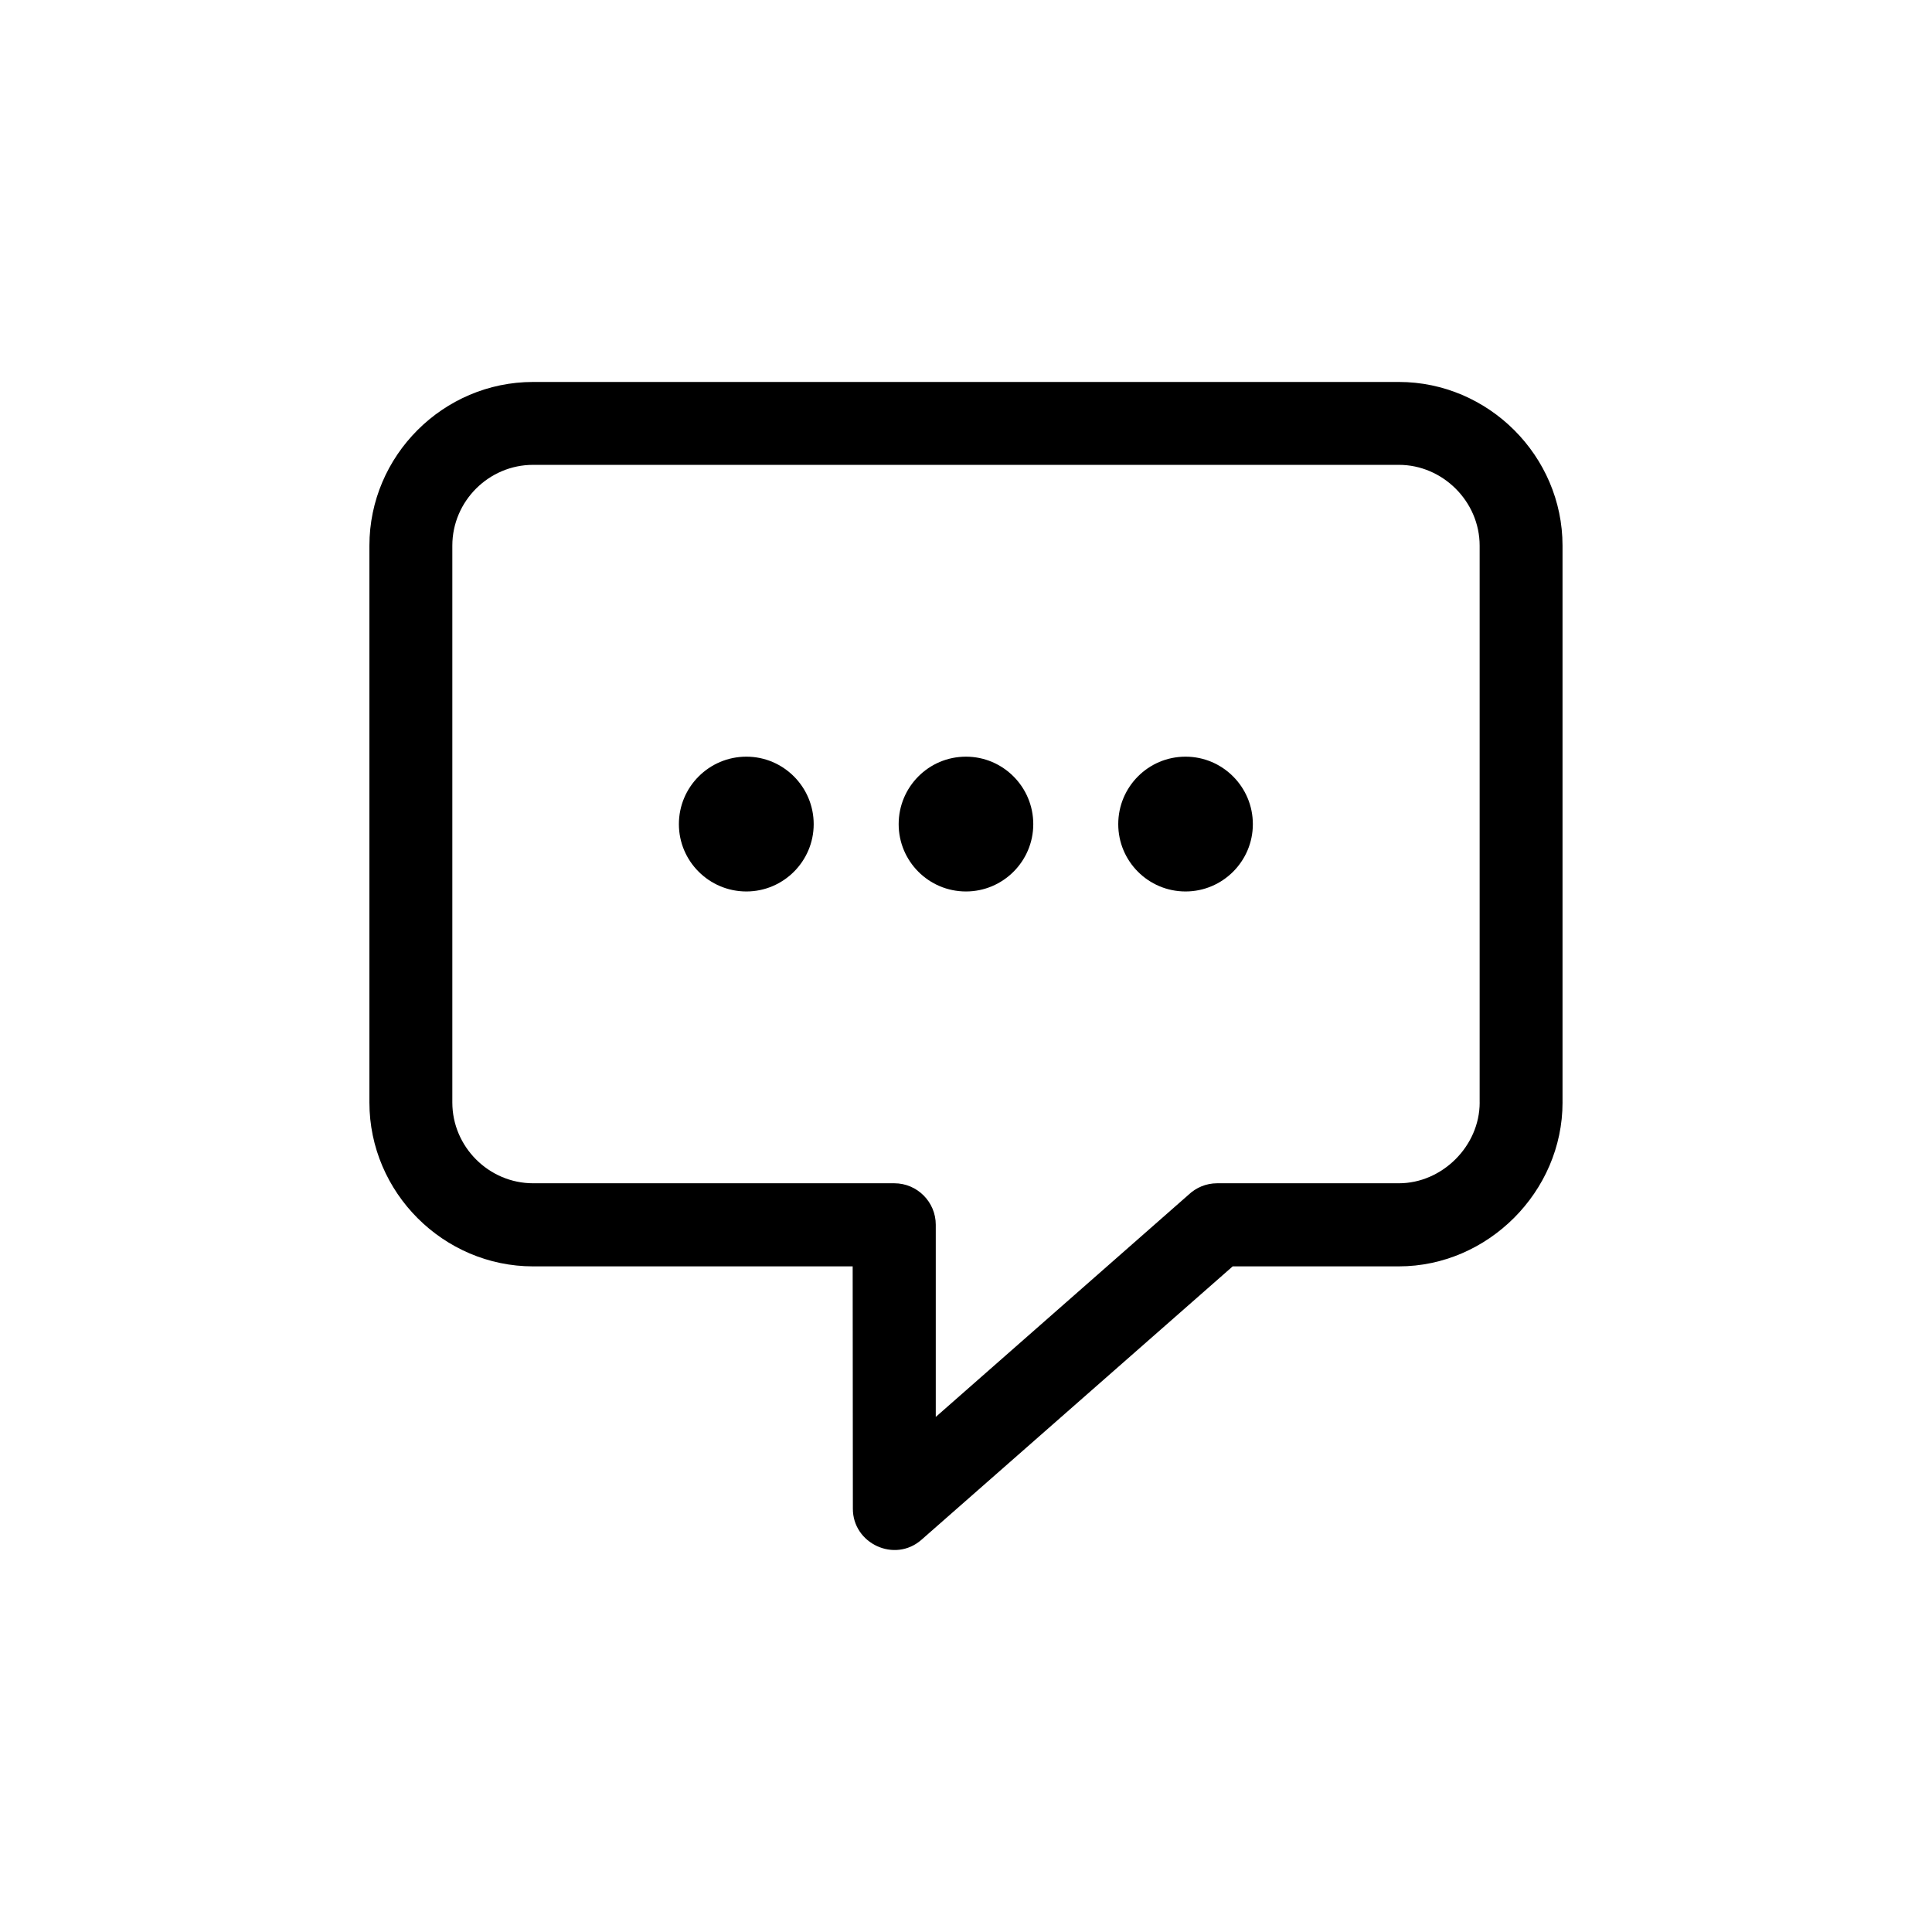 <?xml version="1.0" encoding="UTF-8"?>
<!-- The Best Svg Icon site in the world: iconSvg.co, Visit us! https://iconsvg.co -->
<svg fill="#000000" width="800px" height="800px" version="1.1" viewBox="144 144 512 512" xmlns="http://www.w3.org/2000/svg">
 <path d="m558.09 436.17c0 23.629-19.801 43.43-43.379 43.43h-44.031l-82.473 72.449c-7.106 6.246-18.238 1.008-18.188-8.262l-0.051-64.184h-84.691c-23.781 0-43.379-19.598-43.379-43.43v-147.57c0-23.832 19.547-43.379 43.379-43.379h229.43c23.73 0 43.379 19.598 43.379 43.379v147.57zm-99.906-91.645c9.824 0 17.836 8.012 17.836 17.887 0 9.824-8.012 17.836-17.836 17.836-9.875 0-17.836-8.012-17.836-17.836 0-9.875 7.961-17.887 17.836-17.887zm-58.191 0c9.824 0 17.836 8.012 17.836 17.887 0 9.824-8.012 17.836-17.836 17.836-9.875 0-17.836-8.012-17.836-17.836 0-9.875 7.961-17.887 17.836-17.887zm-58.191 0c9.824 0 17.836 8.012 17.836 17.887 0 9.824-8.012 17.836-17.836 17.836-9.875 0-17.887-8.012-17.887-17.836 0-9.875 8.012-17.887 17.887-17.887zm194.32 91.645v-147.57c0-11.688-9.773-21.41-21.41-21.41h-229.43c-11.738 0-21.41 9.621-21.41 21.41v147.57c0 11.738 9.672 21.41 21.41 21.41h95.723c6.047 0 10.984 4.938 10.984 10.984v50.934l67.008-58.895c1.965-1.863 4.637-3.023 7.559-3.023h48.164c11.488 0 21.41-9.875 21.41-21.41z"/>
</svg>